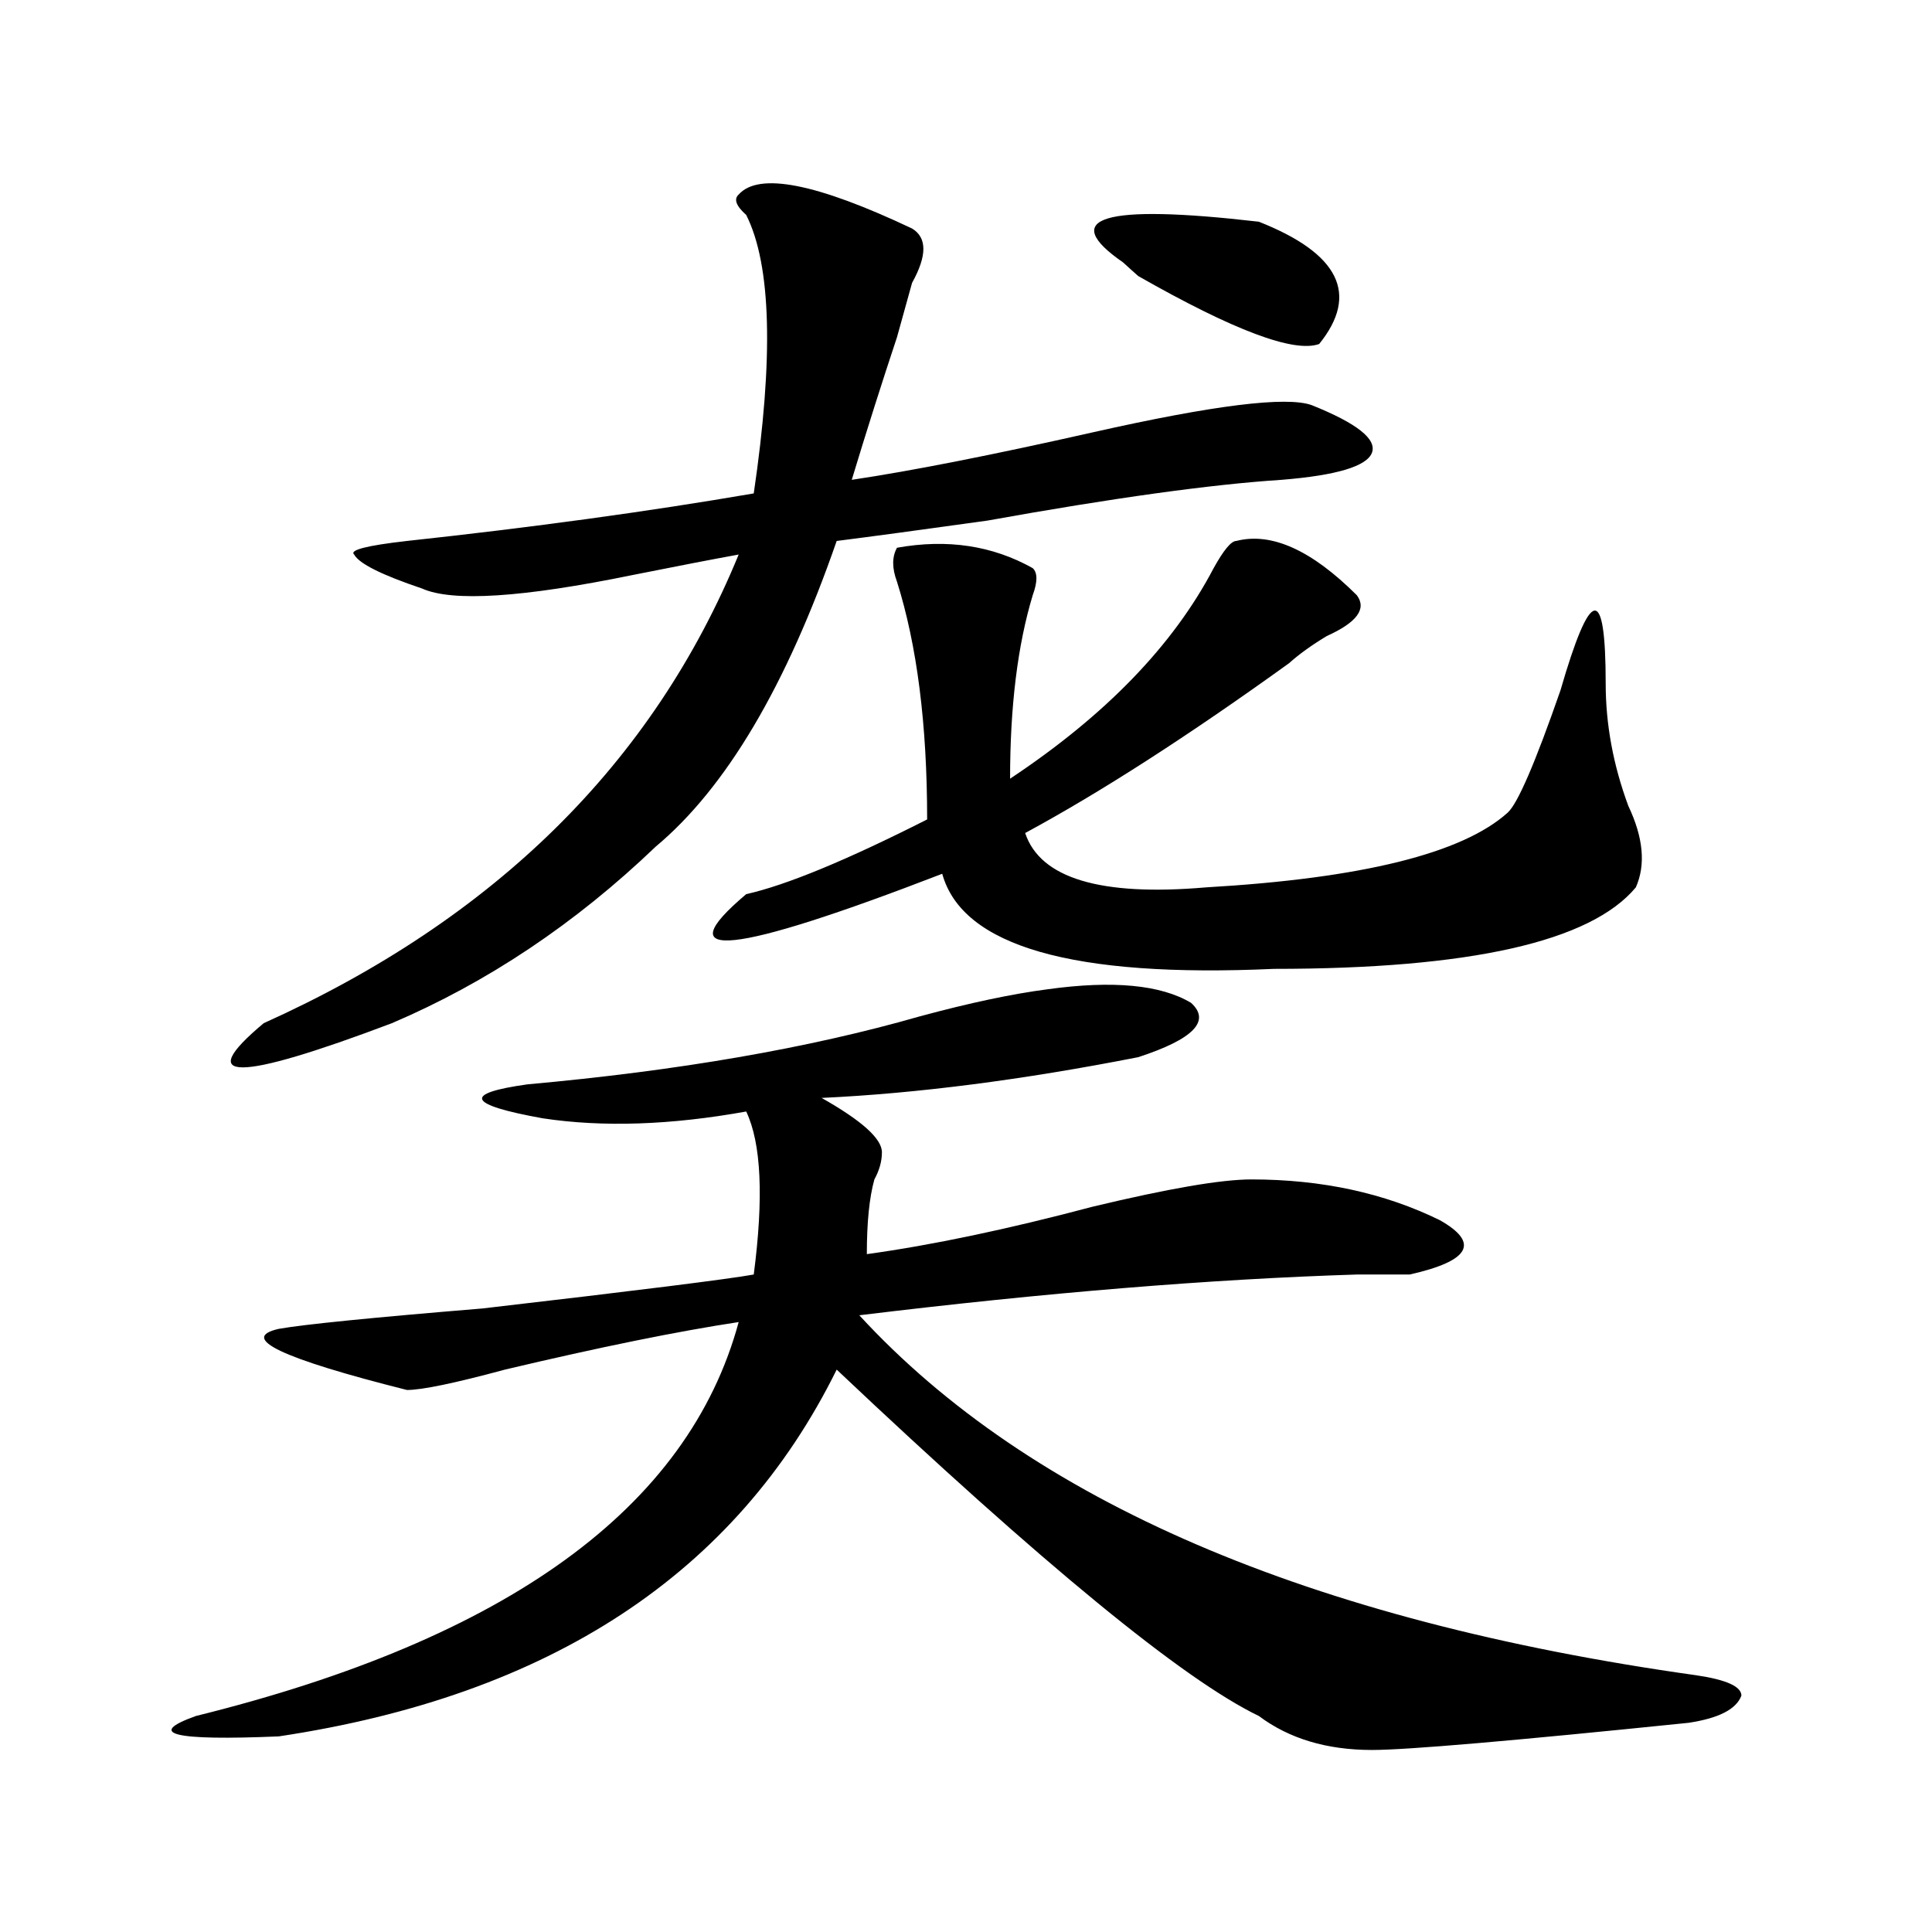 <?xml version="1.0" encoding="utf-8"?>
<!-- Generator: Adobe Illustrator 16.0.0, SVG Export Plug-In . SVG Version: 6.00 Build 0)  -->
<!DOCTYPE svg PUBLIC "-//W3C//DTD SVG 1.1//EN" "http://www.w3.org/Graphics/SVG/1.1/DTD/svg11.dtd">
<svg version="1.1" id="图层_1" xmlns="http://www.w3.org/2000/svg" xmlns:xlink="http://www.w3.org/1999/xlink" x="0px" y="0px"
	 width="1000px" height="1000px" viewBox="0 0 1000 1000" enable-background="new 0 0 1000 1000" xml:space="preserve">
<path d="M542.328,512.031c33.78-4.669,58.535-2.307,74.145,7.031c10.366,9.394,1.28,18.787-27.316,28.125
	c-59.876,11.756-114.509,18.787-163.898,21.094c20.792,11.756,31.219,21.094,31.219,28.125c0,4.725-1.341,9.394-3.902,14.063
	c-2.622,9.394-3.902,22.303-3.902,38.672c33.78-4.669,72.804-12.854,117.07-24.609c39.023-9.338,66.34-14.063,81.949-14.063
	c36.401,0,68.901,7.031,97.559,21.094c20.792,11.756,15.609,21.094-15.609,28.125c-2.622,0-11.707,0-27.316,0
	c-75.485,2.362-161.337,9.394-257.555,21.094c88.413,96.131,232.8,158.203,433.16,186.328c15.609,2.307,23.414,5.822,23.414,10.547
	c-2.622,7.031-11.707,11.7-27.316,14.063c-91.095,9.338-145.728,14.063-163.898,14.063c-23.414,0-42.926-5.878-58.535-17.578
	c-39.023-18.787-111.888-78.497-218.531-179.297c-52.071,105.469-148.289,168.75-288.773,189.844
	c-54.633,2.307-68.962-1.209-42.926-10.547c161.276-39.881,254.933-107.775,280.969-203.906
	c-31.219,4.725-71.583,12.909-120.973,24.609c-26.036,7.031-42.926,10.547-50.73,10.547c-65.06-16.369-87.192-26.916-66.34-31.641
	c12.987-2.307,48.108-5.822,105.363-10.547c80.608-9.338,127.437-15.216,140.484-17.578c5.183-39.825,3.902-67.95-3.902-84.375
	c-39.023,7.031-74.145,8.24-105.363,3.516c-39.023-7.031-41.646-12.854-7.805-17.578c78.047-7.031,145.667-18.731,202.922-35.156
	C501.964,519.063,524.097,514.394,542.328,512.031z M382.332,100.703c10.366-11.7,40.304-5.822,89.754,17.578
	c7.805,4.725,7.805,14.063,0,28.125c-2.622,9.394-5.243,18.787-7.805,28.125c-7.805,23.456-15.609,48.065-23.414,73.828
	c31.219-4.669,72.804-12.854,124.875-24.609c62.438-14.063,100.12-18.731,113.168-14.063c23.414,9.394,33.78,17.578,31.219,24.609
	c-2.622,7.031-18.231,11.756-46.828,14.063c-36.462,2.362-87.192,9.394-152.191,21.094c-33.841,4.725-59.876,8.24-78.047,10.547
	c-26.036,75.037-57.255,127.771-93.656,158.203c-41.646,39.881-87.192,70.313-136.582,91.406c-80.669,30.487-102.802,30.487-66.34,0
	c119.632-53.888,201.581-134.747,245.848-242.578c-13.048,2.362-31.219,5.878-54.633,10.547
	c-57.255,11.756-93.656,14.063-109.266,7.031c-20.853-7.031-32.56-12.854-35.121-17.578c-2.622-2.307,6.464-4.669,27.316-7.031
	c64.999-7.031,124.875-15.216,179.508-24.609c10.366-70.313,9.085-118.322-3.902-144.141
	C380.991,106.581,379.71,103.065,382.332,100.703z M639.887,280c18.171-4.669,39.023,4.725,62.438,28.125
	c5.183,7.031,0,14.063-15.609,21.094c-7.805,4.725-14.329,9.394-19.512,14.063c-52.071,37.519-97.559,66.797-136.582,87.891
	c7.805,23.456,39.023,32.85,93.656,28.125c80.608-4.669,132.68-17.578,156.094-38.672c5.183-4.669,14.269-25.763,27.316-63.281
	c15.609-53.888,23.414-55.041,23.414-3.516c0,21.094,3.902,42.188,11.707,63.281c7.805,16.425,9.085,30.487,3.902,42.188
	c-23.414,28.125-85.852,42.188-187.313,42.188c-104.083,4.725-161.337-11.7-171.703-49.219
	c-109.266,42.188-143.106,45.703-101.461,10.547c20.792-4.669,52.011-17.578,93.656-38.672c0-49.219-5.243-90.197-15.609-123.047
	c-2.622-7.031-2.622-12.854,0-17.578c25.976-4.669,49.39-1.153,70.242,10.547c2.562,2.362,2.562,7.031,0,14.063
	c-7.805,25.818-11.707,57.459-11.707,94.922c49.39-32.794,84.511-69.104,105.363-108.984C633.362,284.725,637.265,280,639.887,280z
	 M581.352,135.859c-33.841-23.4-10.427-30.432,70.242-21.094c41.585,16.425,52.011,37.519,31.219,63.281
	c-13.048,4.725-44.267-7.031-93.656-35.156C586.534,140.584,583.913,138.222,581.352,135.859z"/>
</svg>
